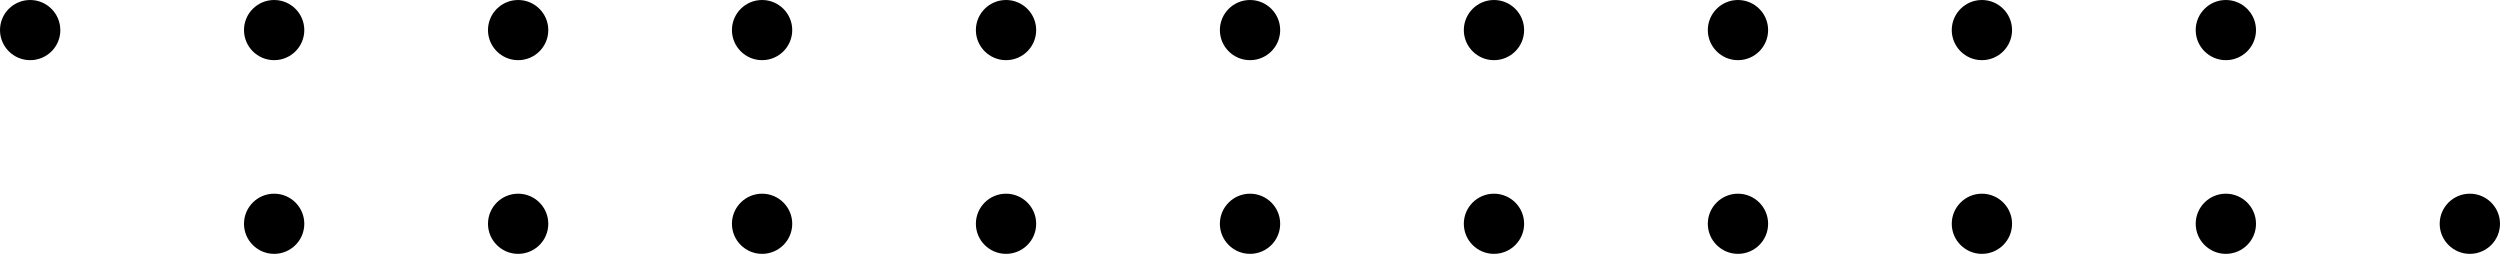 <svg width="256" height="26" viewBox="0 0 256 26" fill="none" xmlns="http://www.w3.org/2000/svg">
<g clip-path="url(#clip0_3643_746)">
<path d="M6.18 3.08C6.18 4.784 4.795 6.161 3.092 6.161C1.39 6.161 0 4.784 0 3.08C0 1.377 1.385 0 3.087 0C4.789 0 6.175 1.382 6.175 3.08H6.18Z" fill="#00C1D4" style="fill:#00C1D4;fill:color(display-p3 0 0.757 0.831);fill-opacity:1;"/>
<path d="M31.16 3.08C31.16 4.784 29.775 6.161 28.072 6.161C26.37 6.161 24.985 4.779 24.985 3.08C24.985 1.382 26.37 0 28.072 0C29.775 0 31.16 1.382 31.16 3.08Z" fill="#00C1D4" style="fill:#00C1D4;fill:color(display-p3 0 0.757 0.831);fill-opacity:1;"/>
<path d="M56.145 3.08C56.145 4.784 54.76 6.161 53.057 6.161C51.355 6.161 49.97 4.779 49.97 3.08C49.97 1.382 51.355 0 53.057 0C54.76 0 56.145 1.382 56.145 3.08Z" fill="#00C1D4" style="fill:#00C1D4;fill:color(display-p3 0 0.757 0.831);fill-opacity:1;"/>
<path d="M81.125 3.08C81.125 4.784 79.74 6.161 78.037 6.161C76.335 6.161 74.95 4.779 74.95 3.08C74.95 1.382 76.335 0 78.037 0C79.74 0 81.125 1.382 81.125 3.08Z" fill="#00C1D4" style="fill:#00C1D4;fill:color(display-p3 0 0.757 0.831);fill-opacity:1;"/>
<path d="M106.105 3.08C106.105 4.784 104.72 6.161 103.017 6.161C101.315 6.161 99.93 4.779 99.93 3.08C99.93 1.382 101.315 0 103.017 0C104.72 0 106.105 1.382 106.105 3.08Z" fill="#00C1D4" style="fill:#00C1D4;fill:color(display-p3 0 0.757 0.831);fill-opacity:1;"/>
<path d="M131.09 3.08C131.09 4.784 129.705 6.161 128.003 6.161C126.3 6.161 124.915 4.779 124.915 3.08C124.915 1.382 126.3 0 128.003 0C129.705 0 131.09 1.382 131.09 3.08Z" fill="#00C1D4" style="fill:#00C1D4;fill:color(display-p3 0 0.757 0.831);fill-opacity:1;"/>
<path d="M156.07 3.08C156.07 4.784 154.685 6.161 152.983 6.161C151.28 6.161 149.895 4.779 149.895 3.08C149.895 1.382 151.28 0 152.983 0C154.685 0 156.07 1.382 156.07 3.08Z" fill="#00C1D4" style="fill:#00C1D4;fill:color(display-p3 0 0.757 0.831);fill-opacity:1;"/>
<path d="M181.055 3.08C181.055 4.784 179.67 6.161 177.968 6.161C176.265 6.161 174.88 4.779 174.88 3.08C174.88 1.382 176.265 0 177.968 0C179.67 0 181.055 1.382 181.055 3.08Z" fill="#00C1D4" style="fill:#00C1D4;fill:color(display-p3 0 0.757 0.831);fill-opacity:1;"/>
<path d="M206.035 3.08C206.035 4.784 204.65 6.161 202.948 6.161C201.245 6.161 199.86 4.779 199.86 3.08C199.86 1.382 201.245 0 202.948 0C204.65 0 206.035 1.382 206.035 3.08Z" fill="#00C1D4" style="fill:#00C1D4;fill:color(display-p3 0 0.757 0.831);fill-opacity:1;"/>
<path d="M231.015 3.08C231.015 4.784 229.63 6.161 227.928 6.161C226.225 6.161 224.84 4.779 224.84 3.08C224.84 1.382 226.225 0 227.928 0C229.63 0 231.015 1.382 231.015 3.08Z" fill="#00C1D4" style="fill:#00C1D4;fill:color(display-p3 0 0.757 0.831);fill-opacity:1;"/>
<path d="M31.16 22.915C31.16 24.618 29.775 25.995 28.072 25.995C26.37 25.995 24.985 24.613 24.985 22.915C24.985 21.216 26.37 19.834 28.072 19.834C29.775 19.834 31.16 21.216 31.16 22.915Z" fill="#00C1D4" style="fill:#00C1D4;fill:color(display-p3 0 0.757 0.831);fill-opacity:1;"/>
<path d="M56.145 22.915C56.145 24.618 54.76 25.995 53.057 25.995C51.355 25.995 49.97 24.613 49.97 22.915C49.97 21.216 51.355 19.834 53.057 19.834C54.76 19.834 56.145 21.216 56.145 22.915Z" fill="#00C1D4" style="fill:#00C1D4;fill:color(display-p3 0 0.757 0.831);fill-opacity:1;"/>
<path d="M81.125 22.915C81.125 24.618 79.74 25.995 78.037 25.995C76.335 25.995 74.95 24.613 74.95 22.915C74.95 21.216 76.335 19.834 78.037 19.834C79.74 19.834 81.125 21.216 81.125 22.915Z" fill="#00C1D4" style="fill:#00C1D4;fill:color(display-p3 0 0.757 0.831);fill-opacity:1;"/>
<path d="M106.105 22.915C106.105 24.618 104.72 25.995 103.017 25.995C101.315 25.995 99.93 24.613 99.93 22.915C99.93 21.216 101.315 19.834 103.017 19.834C104.72 19.834 106.105 21.216 106.105 22.915Z" fill="#00C1D4" style="fill:#00C1D4;fill:color(display-p3 0 0.757 0.831);fill-opacity:1;"/>
<path d="M131.09 22.915C131.09 24.618 129.705 25.995 128.003 25.995C126.3 25.995 124.915 24.613 124.915 22.915C124.915 21.216 126.3 19.834 128.003 19.834C129.705 19.834 131.09 21.216 131.09 22.915Z" fill="#00C1D4" style="fill:#00C1D4;fill:color(display-p3 0 0.757 0.831);fill-opacity:1;"/>
<path d="M156.07 22.915C156.07 24.618 154.685 25.995 152.983 25.995C151.28 25.995 149.895 24.613 149.895 22.915C149.895 21.216 151.28 19.834 152.983 19.834C154.685 19.834 156.07 21.216 156.07 22.915Z" fill="#00C1D4" style="fill:#00C1D4;fill:color(display-p3 0 0.757 0.831);fill-opacity:1;"/>
<path d="M181.055 22.915C181.055 24.618 179.67 25.995 177.968 25.995C176.265 25.995 174.88 24.613 174.88 22.915C174.88 21.216 176.265 19.834 177.968 19.834C179.67 19.834 181.055 21.216 181.055 22.915Z" fill="#00C1D4" style="fill:#00C1D4;fill:color(display-p3 0 0.757 0.831);fill-opacity:1;"/>
<path d="M206.035 22.915C206.035 24.618 204.65 25.995 202.948 25.995C201.245 25.995 199.86 24.613 199.86 22.915C199.86 21.216 201.245 19.834 202.948 19.834C204.65 19.834 206.035 21.216 206.035 22.915Z" fill="#00C1D4" style="fill:#00C1D4;fill:color(display-p3 0 0.757 0.831);fill-opacity:1;"/>
<path d="M231.015 22.915C231.015 24.618 229.63 25.995 227.928 25.995C226.225 25.995 224.84 24.613 224.84 22.915C224.84 21.216 226.225 19.834 227.928 19.834C229.63 19.834 231.015 21.216 231.015 22.915Z" fill="#00C1D4" style="fill:#00C1D4;fill:color(display-p3 0 0.757 0.831);fill-opacity:1;"/>
<path d="M256 22.915C256 24.618 254.615 25.995 252.913 25.995C251.211 25.995 249.825 24.613 249.825 22.915C249.825 21.216 251.211 19.834 252.913 19.834C254.615 19.834 256 21.216 256 22.915Z" fill="#00C1D4" style="fill:#00C1D4;fill:color(display-p3 0 0.757 0.831);fill-opacity:1;"/>
</g>
<defs>
<clipPath id="clip0_3643_746">
<rect width="256" height="26" fill="white" style="fill:white;fill-opacity:1;"/>
</clipPath>
</defs>
</svg>
